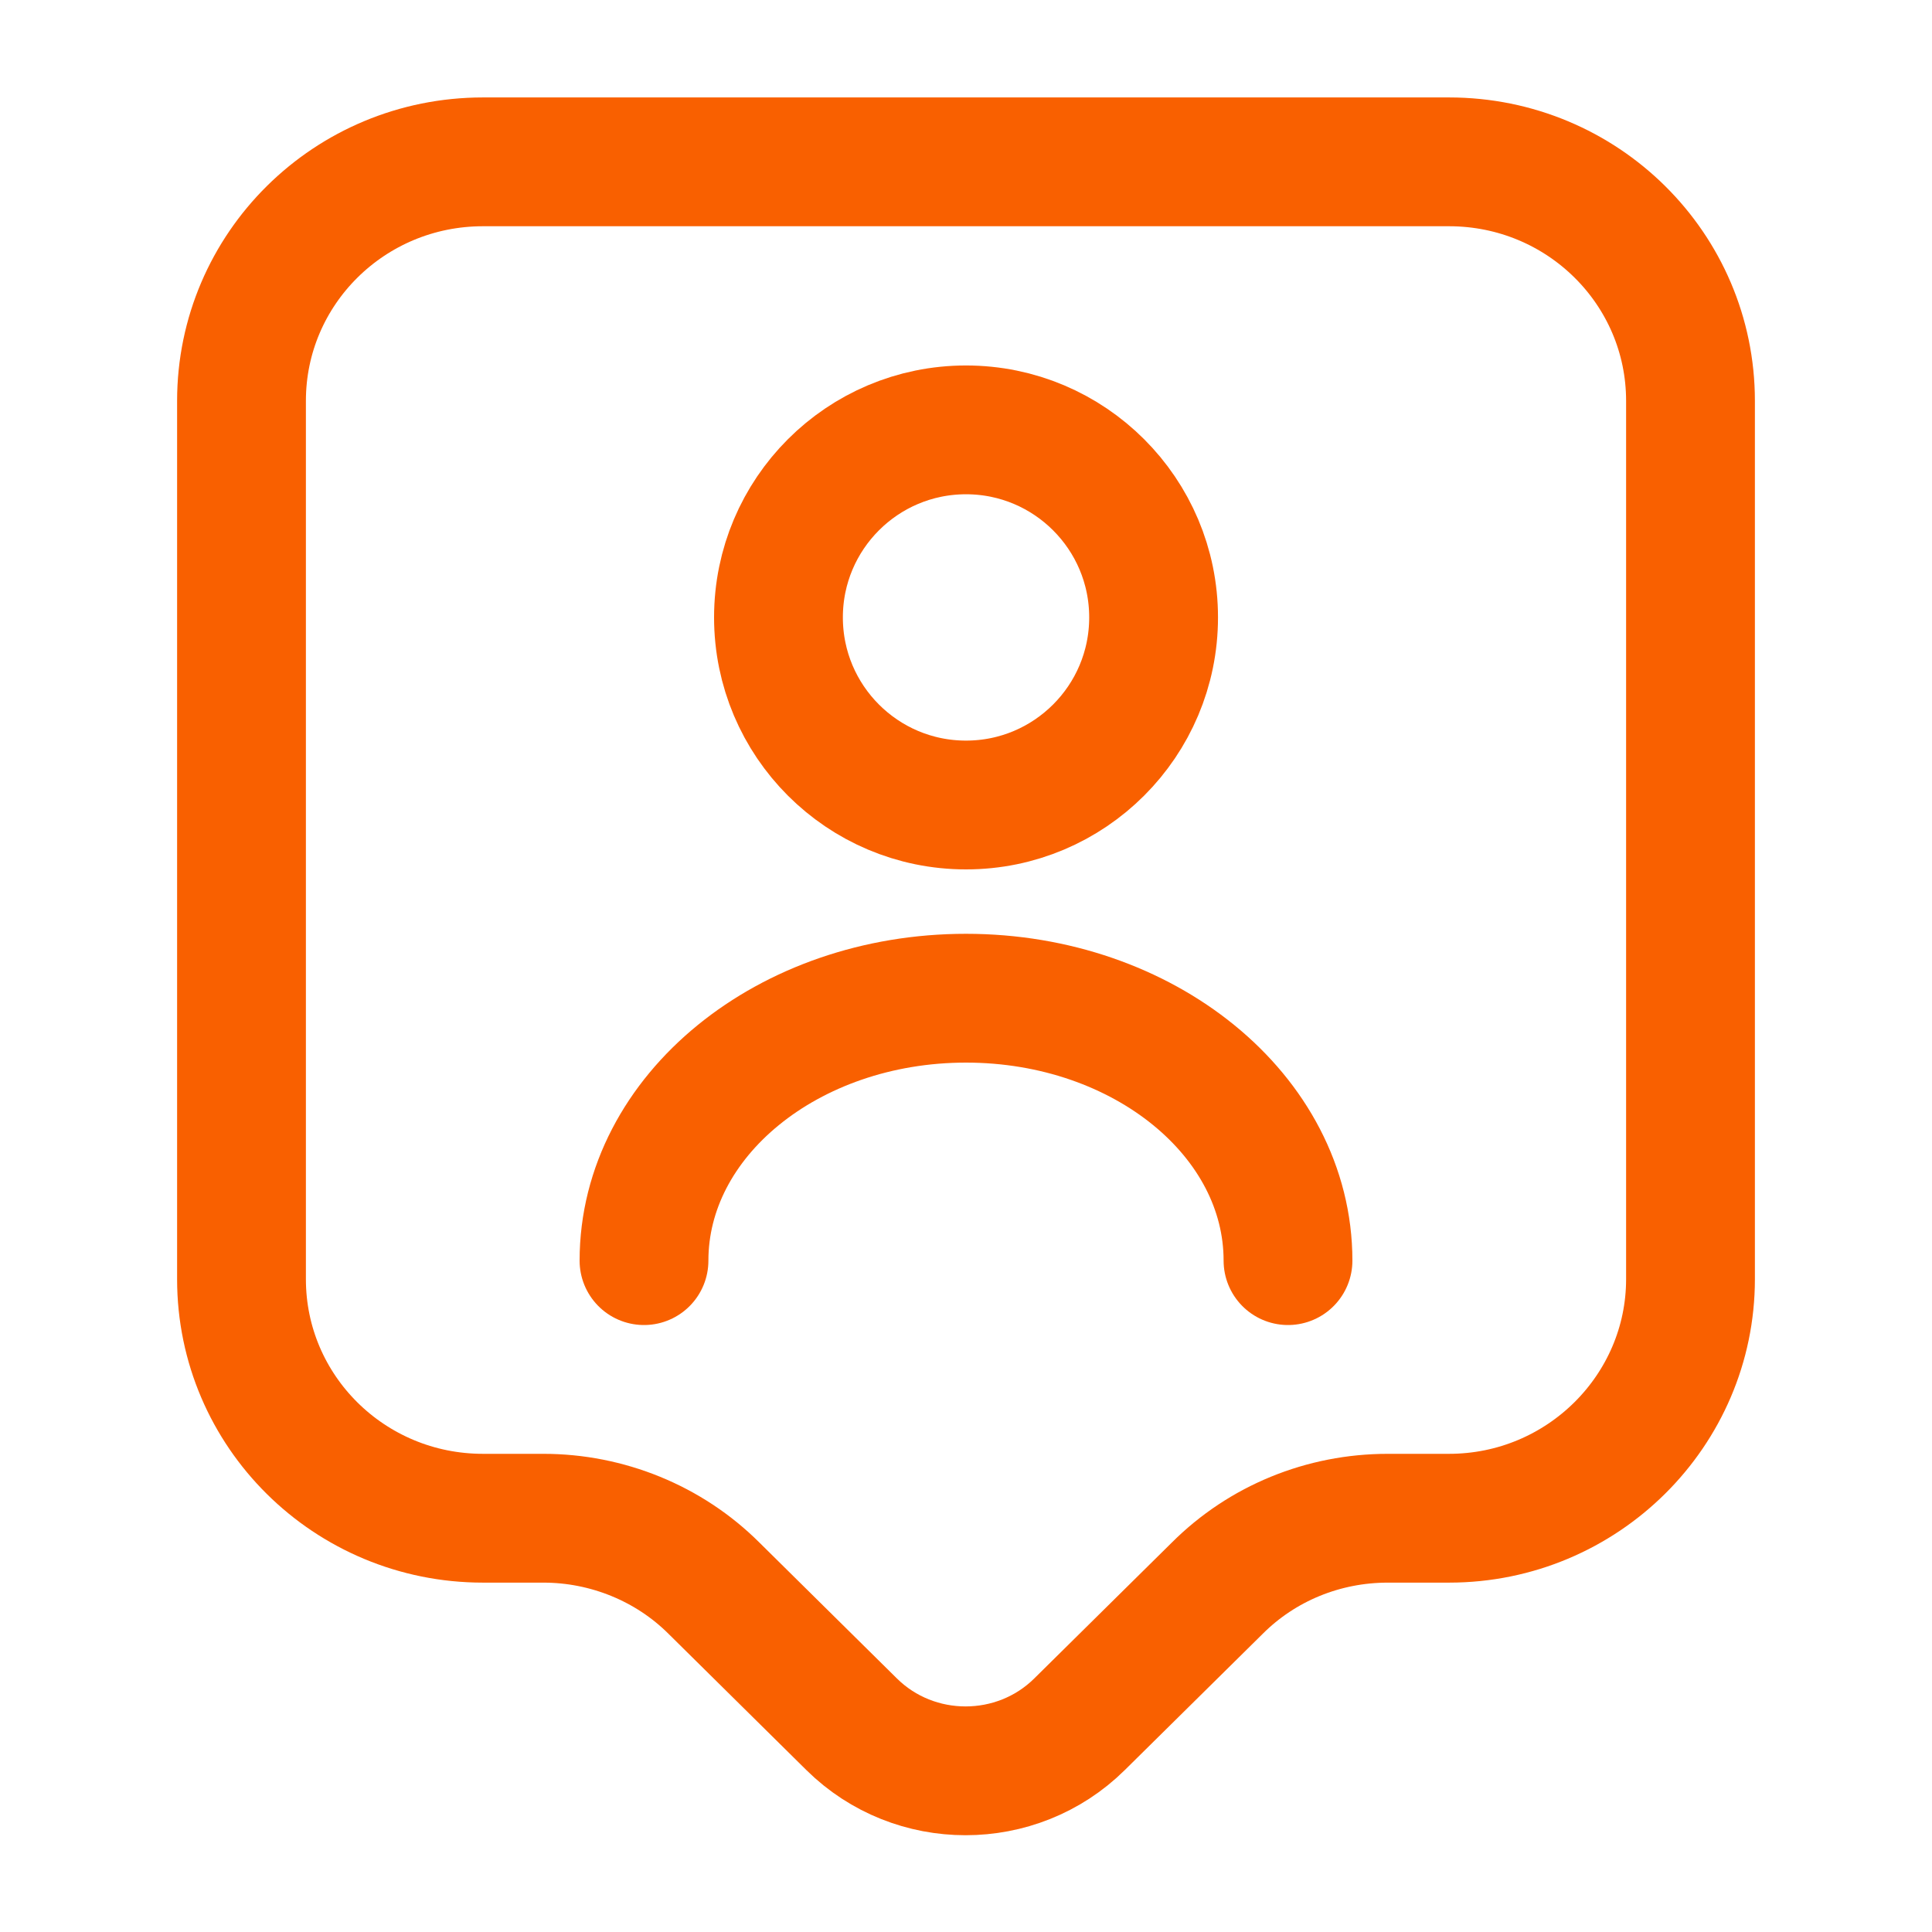 <svg width="30" height="30" viewBox="0 0 30 30" fill="none" xmlns="http://www.w3.org/2000/svg">
<path d="M22.5 23.575H21.55C20.55 23.575 19.6 23.963 18.9 24.663L16.762 26.775C15.787 27.738 14.2 27.738 13.225 26.775L11.088 24.663C10.387 23.963 9.425 23.575 8.438 23.575H7.5C5.425 23.575 3.75 21.913 3.75 19.863V6.225C3.75 4.175 5.425 2.513 7.5 2.513H22.5C24.575 2.513 26.25 4.175 26.25 6.225V19.863C26.25 21.9 24.575 23.575 22.5 23.575Z" stroke="#F96000" stroke-width="2" stroke-miterlimit="10" stroke-linecap="round" stroke-linejoin="round"/>
<path d="M15 12.5C16.608 12.5 17.913 11.196 17.913 9.587C17.913 7.979 16.608 6.675 15 6.675C13.392 6.675 12.088 7.979 12.088 9.587C12.088 11.196 13.392 12.5 15 12.5Z" stroke="#F96000" stroke-width="2" stroke-linecap="round" stroke-linejoin="round"/>
<path d="M20 19.575C20 17.325 17.762 15.5 15 15.5C12.238 15.5 10 17.325 10 19.575" stroke="#F96000" stroke-width="2" stroke-linecap="round" stroke-linejoin="round"/>
</svg>

